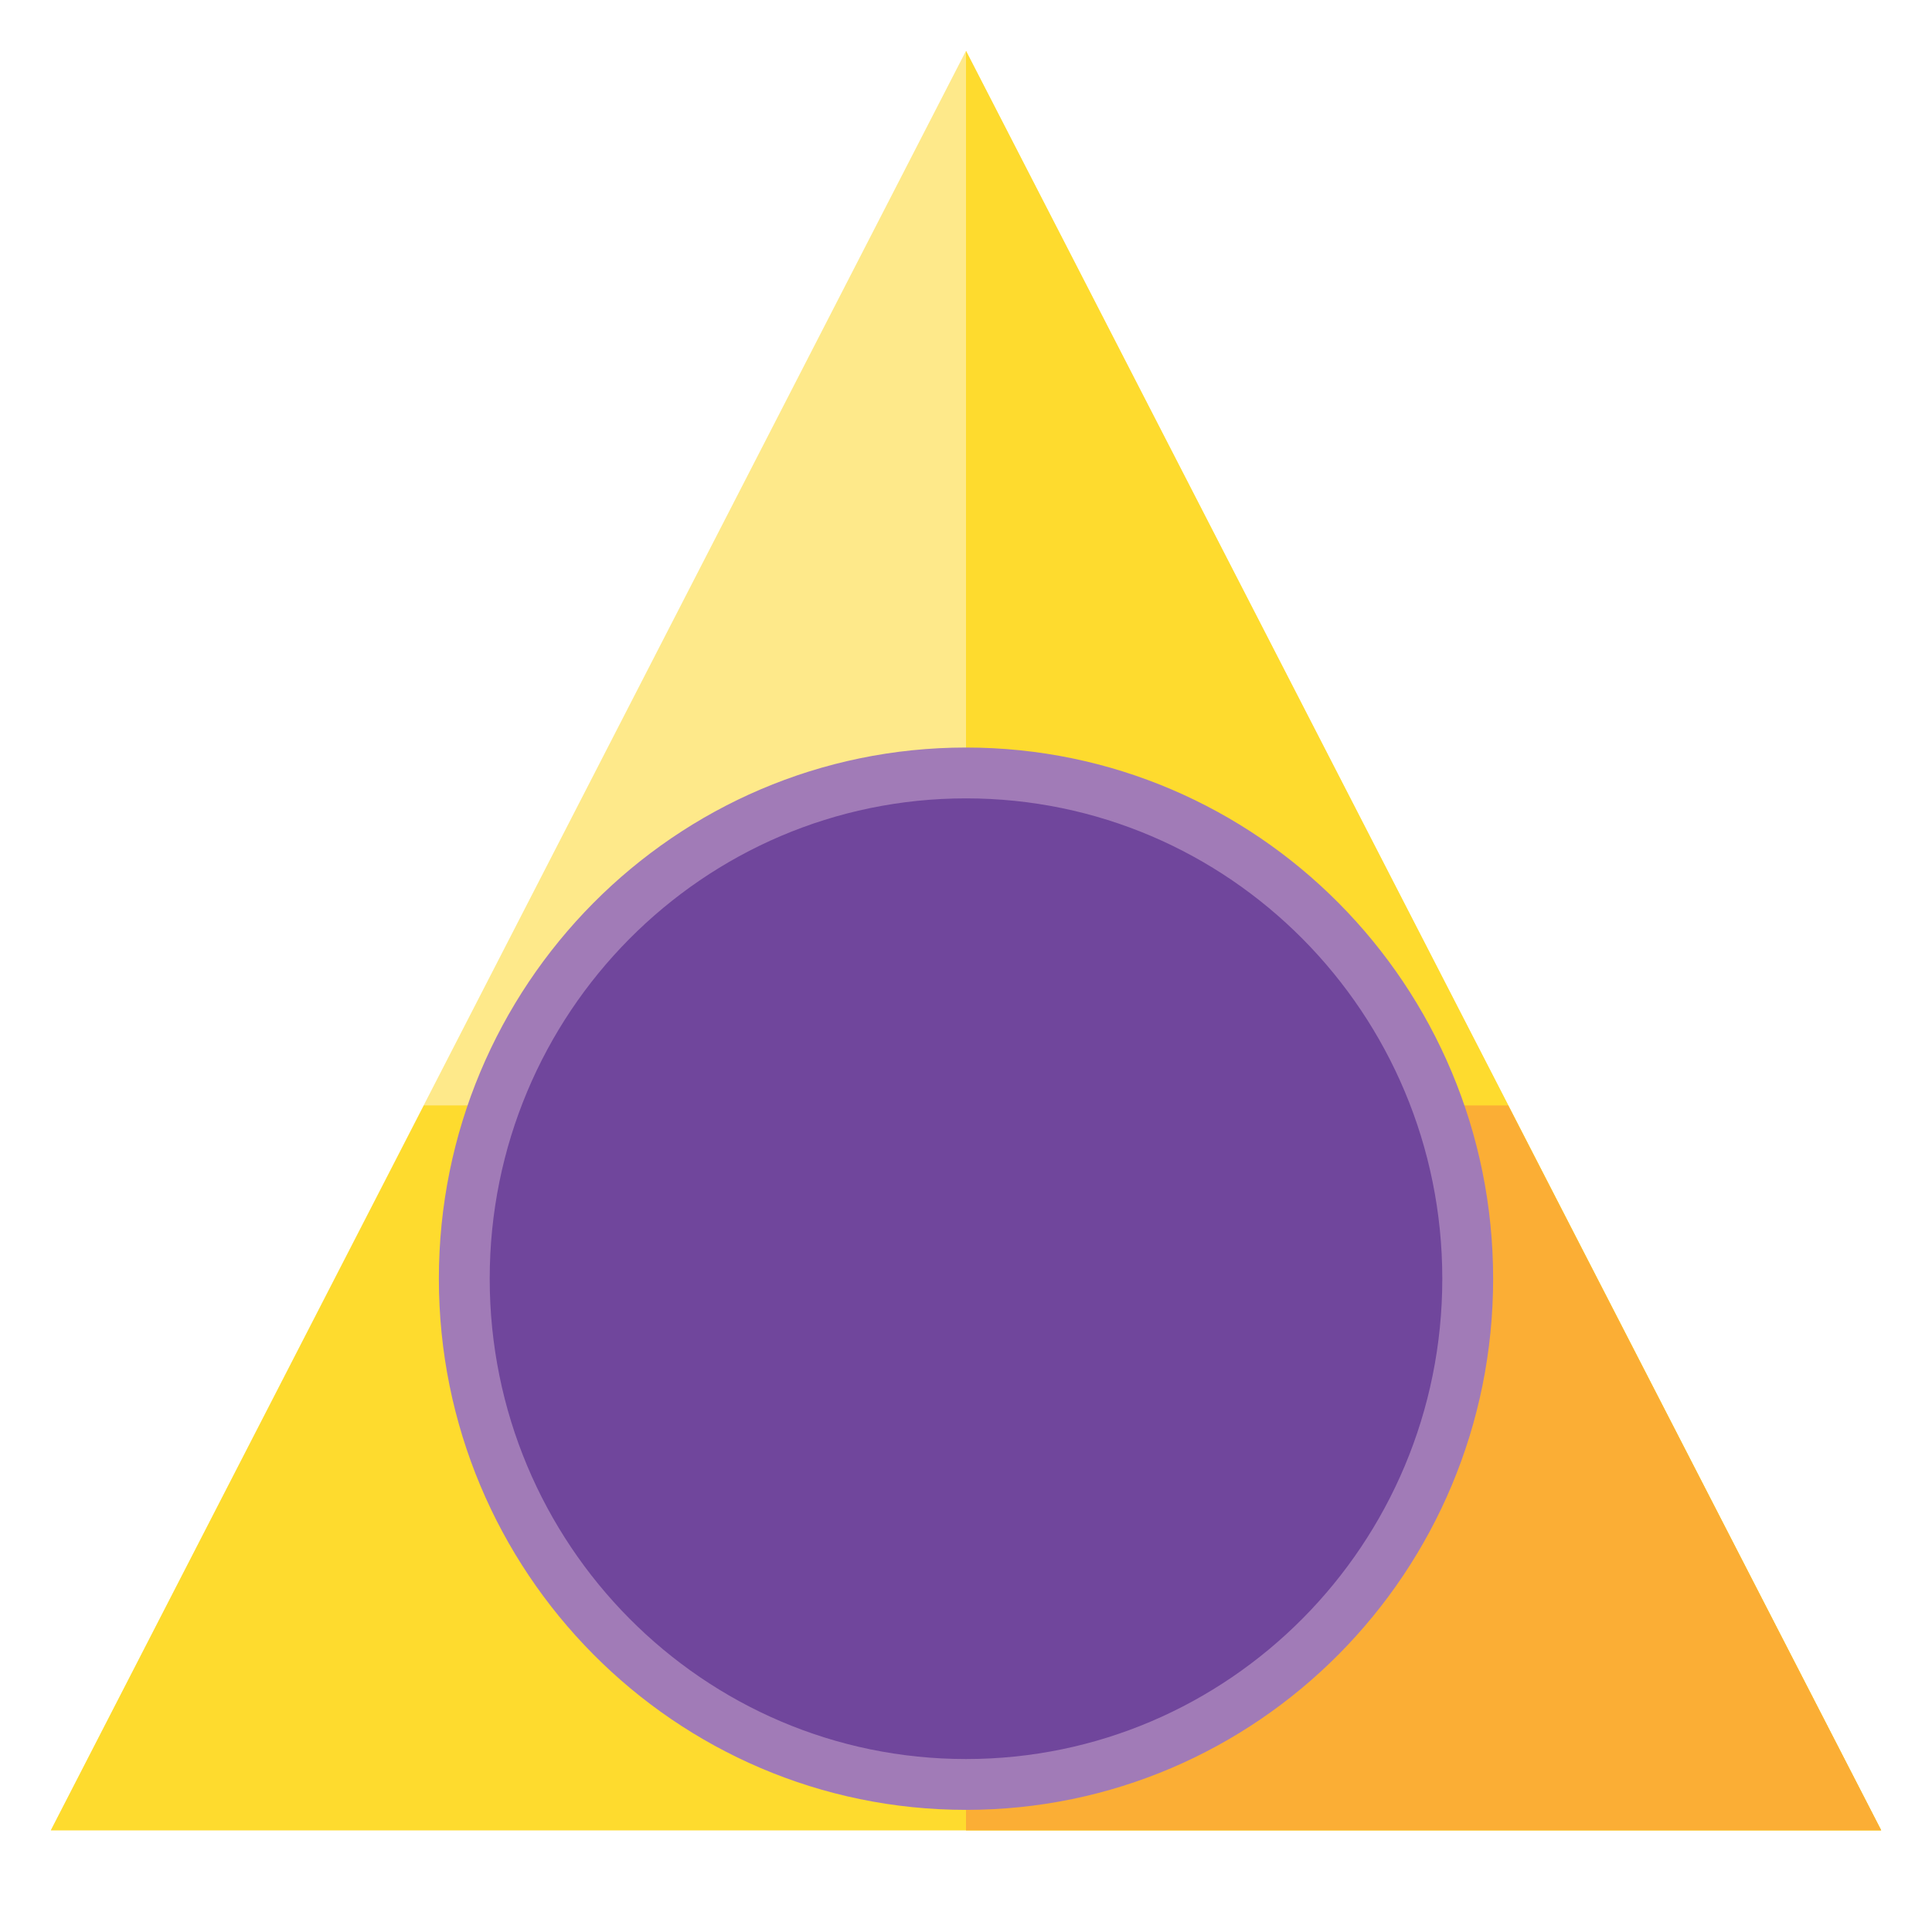 <svg width="38" height="38" viewBox="0 0 38 38" fill="none" xmlns="http://www.w3.org/2000/svg"><g clip-path="url(#clip0_462_10)"><path d="M1 36H37L19 1L1 36Z" fill="#FEE98A"/><path d="M19 1V36H37L19 1Z" fill="#FEDB2E"/><path d="M8.337 21.742L1 36H37L29.663 21.742H8.337Z" fill="#FEDB2E"/><path d="M19 36H37L29.663 21.742H19V36Z" fill="#FBAE35"/><path d="M19 35.098C24.45 35.098 28.868 30.644 28.868 25.151C28.868 19.657 24.45 15.203 19 15.203C13.55 15.203 9.132 19.657 9.132 25.151C9.132 30.644 13.55 35.098 19 35.098Z" fill="#70469C" stroke="#A17BB7" stroke-miterlimit="10"/></g><defs><clipPath id="clip0_462_10"><rect width="36" height="35" fill="white" transform="translate(1 1)"/></clipPath></defs></svg>